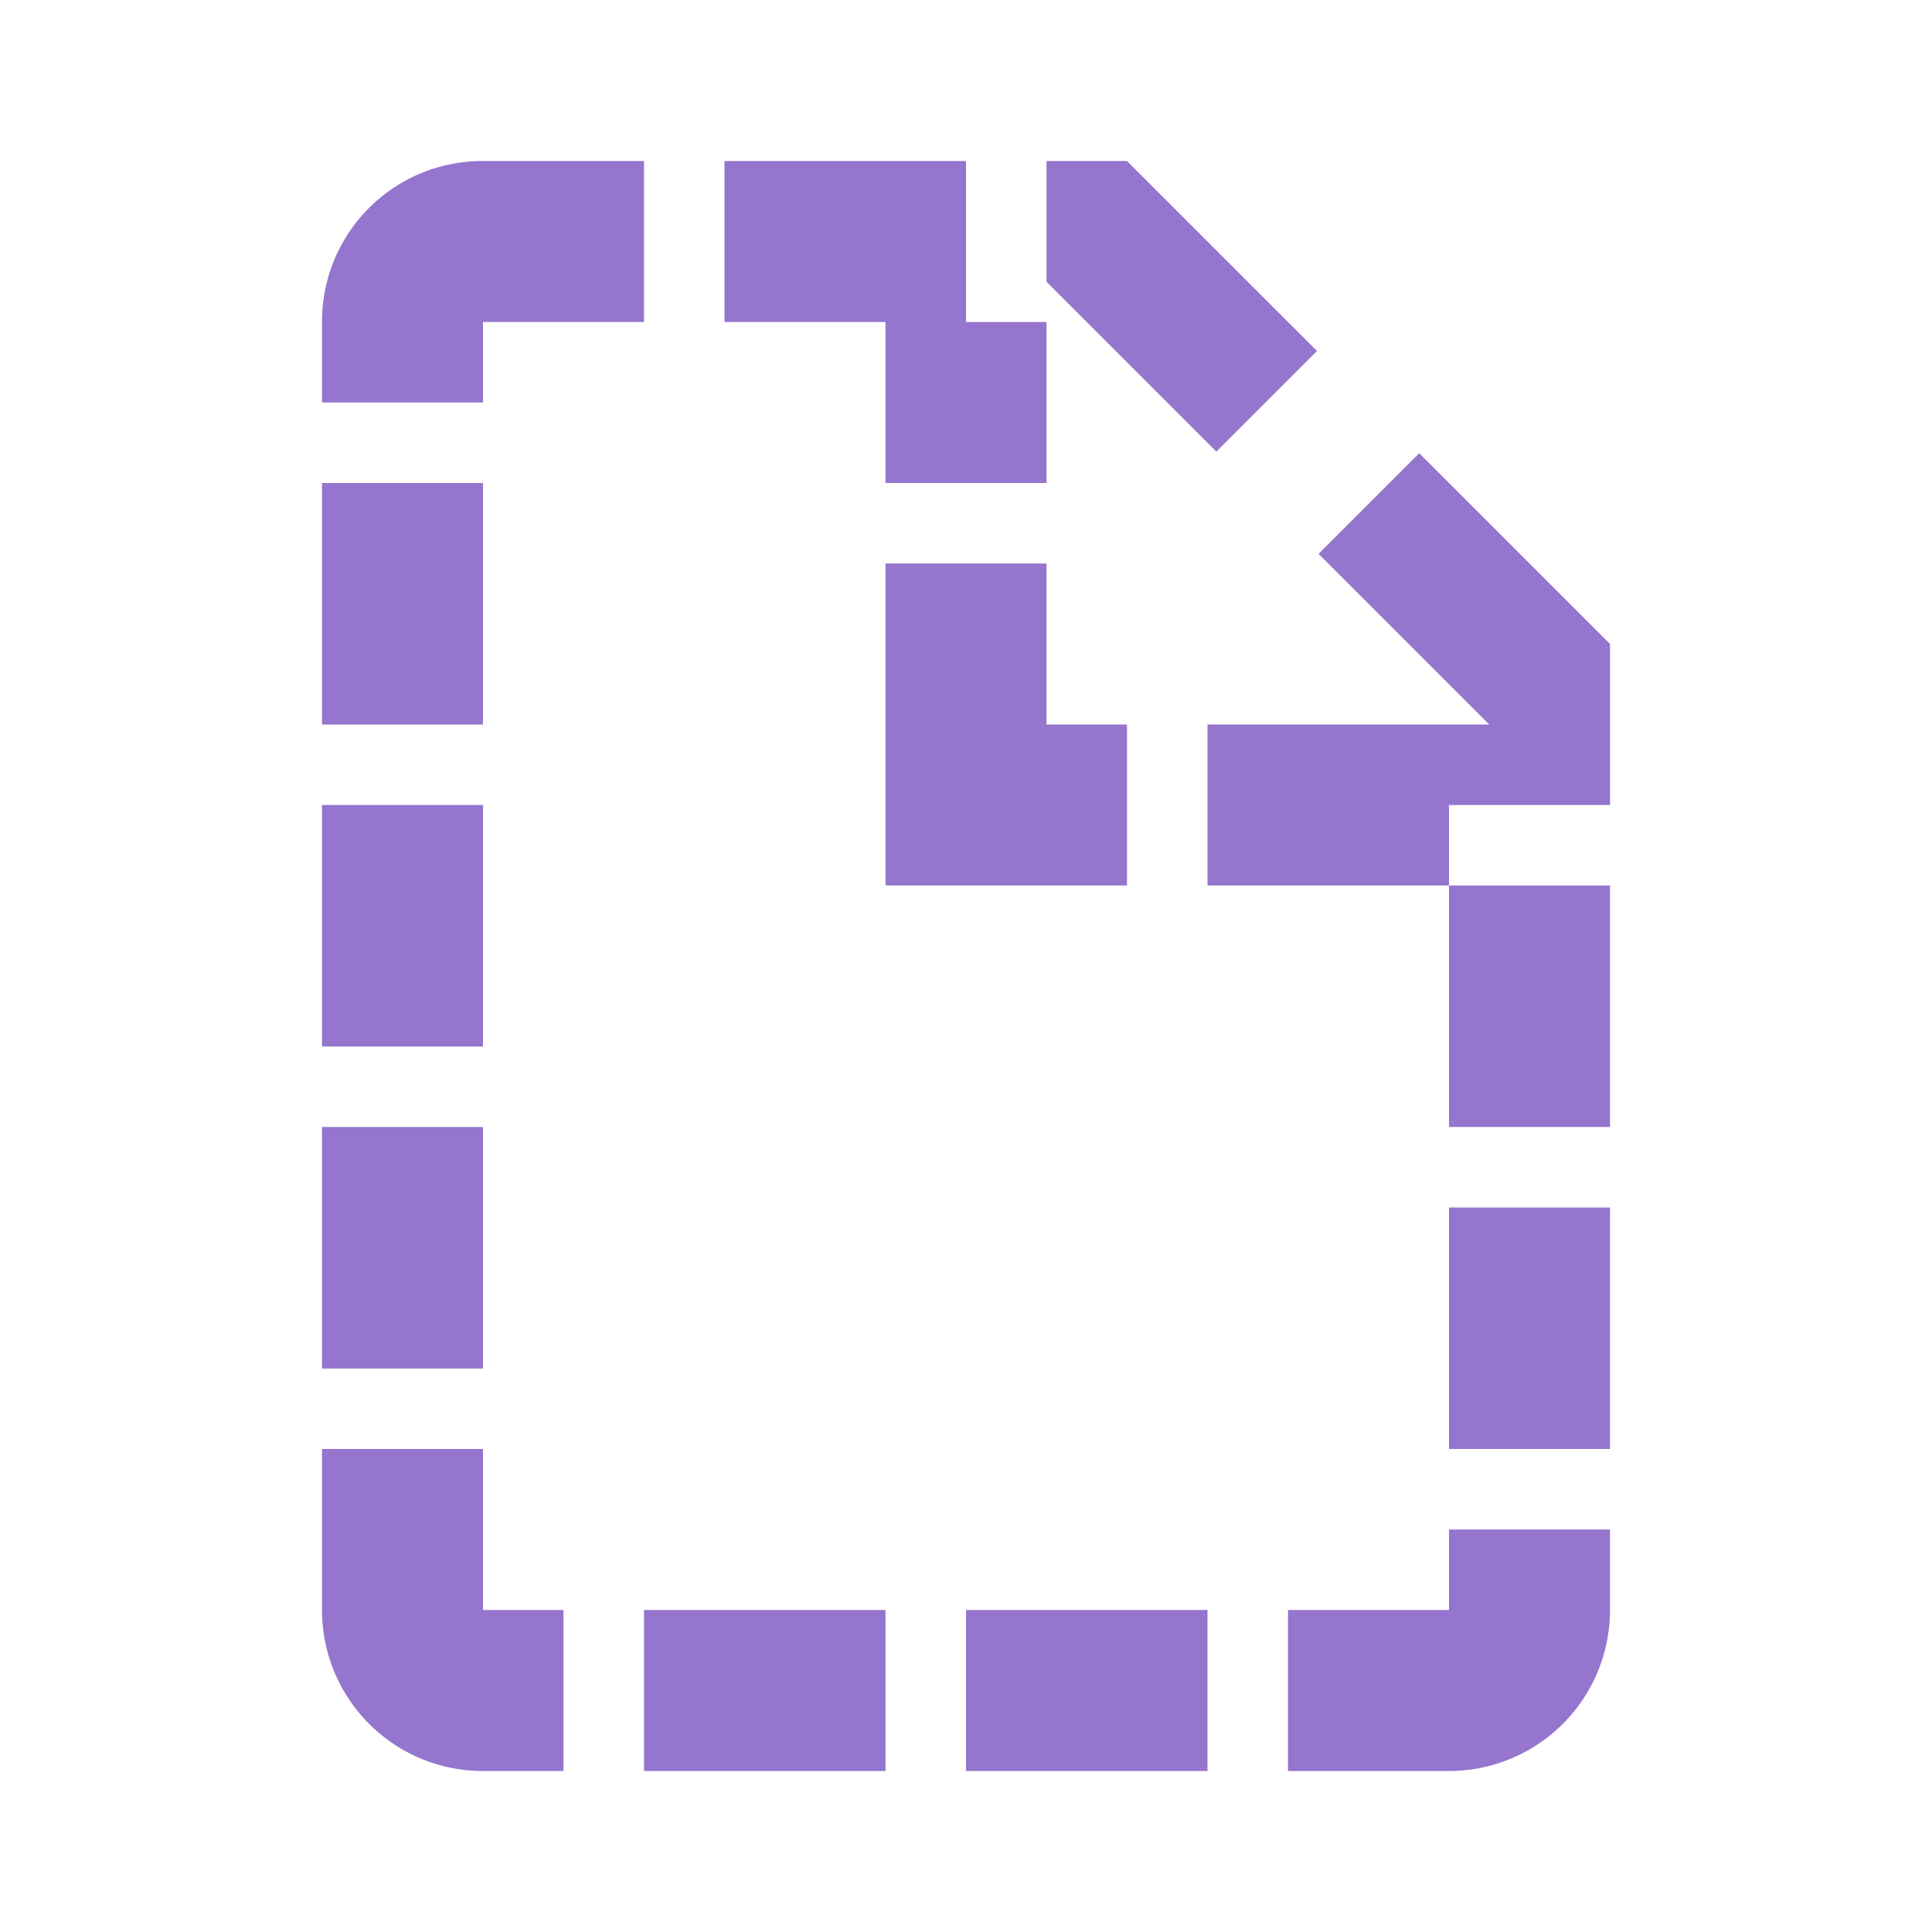 <!--
  - The MIT License (MIT)
  -
  - Copyright (c) 2015-2024 Elior "Mallowigi" Boukhobza
  -
  - Permission is hereby granted, free of charge, to any person obtaining a copy
  - of this software and associated documentation files (the "Software"), to deal
  - in the Software without restriction, including without limitation the rights
  - to use, copy, modify, merge, publish, distribute, sublicense, and/or sell
  - copies of the Software, and to permit persons to whom the Software is
  - furnished to do so, subject to the following conditions:
  -
  - The above copyright notice and this permission notice shall be included in all
  - copies or substantial portions of the Software.
  -
  - THE SOFTWARE IS PROVIDED "AS IS", WITHOUT WARRANTY OF ANY KIND, EXPRESS OR
  - IMPLIED, INCLUDING BUT NOT LIMITED TO THE WARRANTIES OF MERCHANTABILITY,
  - FITNESS FOR A PARTICULAR PURPOSE AND NONINFRINGEMENT. IN NO EVENT SHALL THE
  - AUTHORS OR COPYRIGHT HOLDERS BE LIABLE FOR ANY CLAIM, DAMAGES OR OTHER
  - LIABILITY, WHETHER IN AN ACTION OF CONTRACT, TORT OR OTHERWISE, ARISING FROM,
  - OUT OF OR IN CONNECTION WITH THE SOFTWARE OR THE USE OR OTHER DEALINGS IN THE
  - SOFTWARE.
  -
  -->

<svg width="16px" height="16px" version="1.1" viewBox="0 0 24 24" xmlns="http://www.w3.org/2000/svg">
  <path
      d="m13 9h1v2h-3v-4h2v2m5.5 0-2.12-2.12 1.25-1.25 2.37 2.37v2h-2v1h-3v-2h3.5m-5.5-5.5v-1.5h-1v2h1v2h-2v-2h-2v-2h-1v2h-2v1h-2v-1c0-1.11 0.89-2 2-2h8l2.36 2.36-1.25 1.25-2.11-2.11m7 16.5a2 2 0 0 1-2 2h-2v-2h2v-1h2v1m-2-5h2v3h-2v-3m-6 7v-2h3v2h-3m-4 0v-2h3v2h-3m-2 0c-1.11 0-2-0.9-2-2v-2h2v2h1v2h-1m-2-8h2v3h-2v-3m0-4h2v3h-2v-3m14 1h2v3h-2v-3m-14-5h2v3h-2v-3z"
      fill="#9575CD" data-iconColor="Template"/>
</svg>
